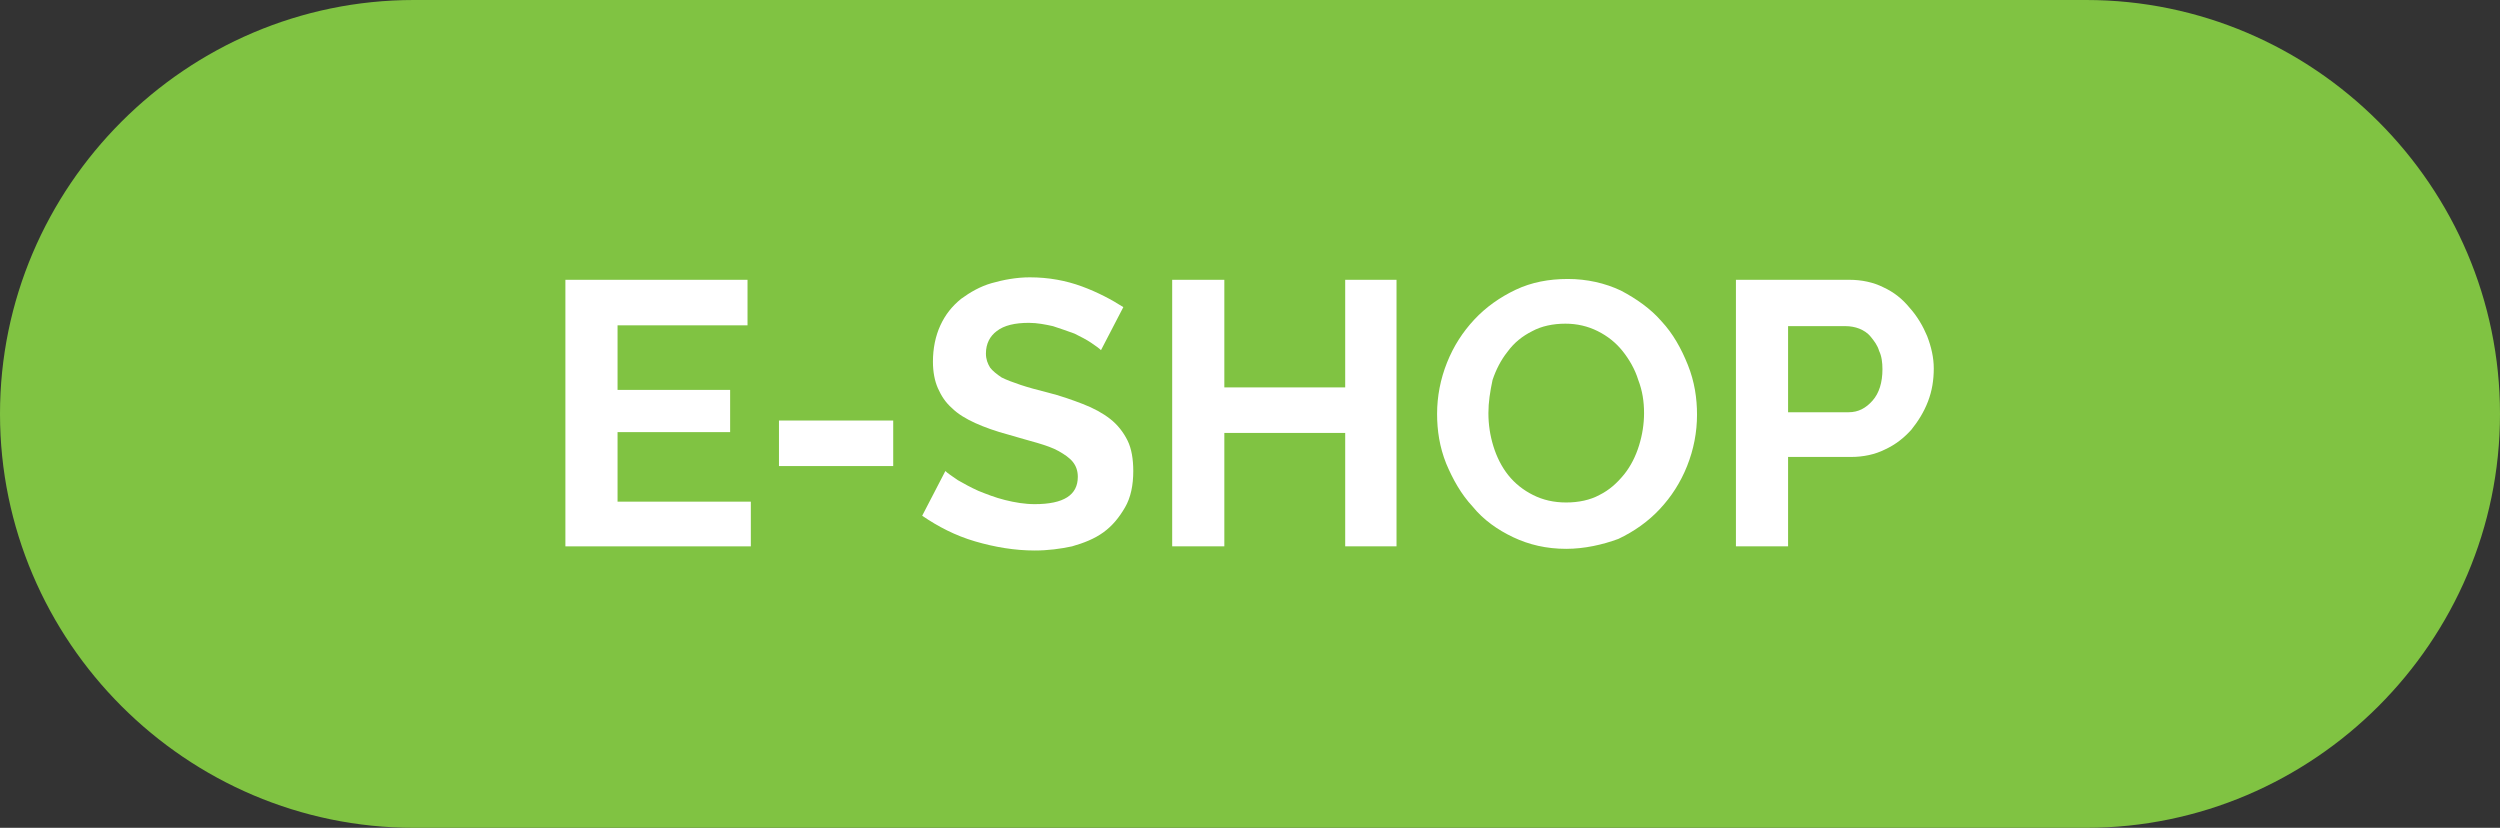 <?xml version="1.0" encoding="utf-8"?>
<!-- Generator: Adobe Illustrator 24.0.2, SVG Export Plug-In . SVG Version: 6.00 Build 0)  -->
<svg version="1.1" id="Vrstva_1" xmlns="http://www.w3.org/2000/svg" xmlns:xlink="http://www.w3.org/1999/xlink" x="0px" y="0px"
	 viewBox="0 0 302 100" style="enable-background:new 0 0 302 100;" xml:space="preserve">
<rect x="0" y="0" width="302" height="100" fill="#333333" stroke="none"/>
<style type="text/css">
	.st0{fill:#80C342;}
	.st1{fill:#FFFFFF;}
</style>
<path class="st0" d="M252,100H50C22.5,100,0,77.5,0,50v0C0,22.5,22.5,0,50,0l202,0c27.5,0,50,22.5,50,50v0
	C302,77.5,279.5,100,252,100z"/>
<g>
	<path class="st1" d="M90.7,60.6V66H68.3V33.8h22v5.5H74.6v7.8h13.6v5.1H74.6v8.4H90.7z"/>
	<path class="st1" d="M94.1,56.3v-5.5h13.8v5.5H94.1z"/>
	<path class="st1" d="M133,42.3c-0.2-0.2-0.6-0.5-1.2-0.9c-0.6-0.4-1.2-0.7-2-1.1c-0.8-0.3-1.7-0.6-2.6-0.9
		c-0.9-0.2-1.9-0.4-2.9-0.4c-1.7,0-3,0.3-3.9,1c-0.8,0.6-1.3,1.5-1.3,2.7c0,0.7,0.2,1.2,0.5,1.7c0.3,0.4,0.8,0.8,1.4,1.2
		c0.6,0.3,1.4,0.6,2.3,0.9c0.9,0.3,2,0.6,3.2,0.9c1.6,0.4,3,0.9,4.3,1.4c1.3,0.5,2.4,1.1,3.3,1.8c0.9,0.7,1.6,1.6,2.1,2.6
		c0.5,1,0.7,2.3,0.7,3.7c0,1.7-0.3,3.2-1,4.4c-0.7,1.2-1.5,2.2-2.6,3c-1.1,0.8-2.4,1.3-3.8,1.7c-1.4,0.3-2.9,0.5-4.5,0.5
		c-2.4,0-4.8-0.4-7.2-1.1c-2.4-0.7-4.5-1.8-6.4-3.1l2.8-5.4c0.3,0.3,0.8,0.6,1.5,1.1c0.7,0.4,1.6,0.9,2.5,1.3c1,0.4,2,0.8,3.2,1.1
		c1.2,0.3,2.4,0.5,3.6,0.5c3.5,0,5.2-1.1,5.2-3.3c0-0.7-0.2-1.3-0.6-1.8c-0.4-0.5-1-0.9-1.7-1.3c-0.7-0.4-1.6-0.7-2.6-1
		c-1-0.3-2.2-0.6-3.5-1c-1.5-0.4-2.9-0.9-4-1.4c-1.1-0.5-2.1-1.1-2.8-1.8c-0.8-0.7-1.3-1.5-1.7-2.4c-0.4-0.9-0.6-2-0.6-3.2
		c0-1.6,0.3-3.1,0.9-4.4c0.6-1.3,1.4-2.3,2.5-3.2c1.1-0.8,2.3-1.5,3.7-1.9c1.4-0.4,3-0.7,4.6-0.7c2.3,0,4.4,0.4,6.3,1.1
		c1.9,0.7,3.6,1.6,5,2.5L133,42.3z"/>
	<path class="st1" d="M168.7,33.8V66h-6.2V52.3h-14.6V66h-6.3V33.8h6.3v13h14.6v-13H168.7z"/>
	<path class="st1" d="M189.2,66.3c-2.4,0-4.5-0.5-6.4-1.4c-1.9-0.9-3.6-2.1-4.9-3.7c-1.4-1.5-2.4-3.3-3.2-5.2c-0.8-2-1.1-4-1.1-6
		c0-2.1,0.4-4.2,1.2-6.2c0.8-2,1.9-3.7,3.3-5.2c1.4-1.5,3.1-2.7,5-3.6c1.9-0.9,4-1.3,6.3-1.3c2.3,0,4.5,0.5,6.4,1.4
		c1.9,1,3.6,2.2,4.9,3.7c1.4,1.5,2.4,3.3,3.2,5.3c0.8,2,1.1,4,1.1,6c0,2.1-0.4,4.2-1.2,6.2c-0.8,2-1.9,3.7-3.3,5.2
		c-1.4,1.5-3.1,2.7-5,3.6C193.6,65.8,191.4,66.3,189.2,66.3z M179.8,49.9c0,1.4,0.2,2.7,0.6,4c0.4,1.3,1,2.5,1.8,3.5
		c0.8,1,1.8,1.8,3,2.4c1.2,0.6,2.5,0.9,4,0.9c1.5,0,2.9-0.3,4-0.9c1.2-0.6,2.1-1.4,3-2.5c0.8-1,1.4-2.2,1.8-3.5
		c0.4-1.3,0.6-2.6,0.6-3.9c0-1.4-0.2-2.7-0.7-4c-0.4-1.3-1.1-2.5-1.9-3.5c-0.8-1-1.8-1.8-3-2.4c-1.2-0.6-2.5-0.9-3.9-0.9
		c-1.5,0-2.9,0.3-4,0.9c-1.2,0.6-2.2,1.4-3,2.5c-0.8,1-1.4,2.2-1.8,3.4C180,47.3,179.8,48.6,179.8,49.9z"/>
	<path class="st1" d="M209.7,66V33.8h13.7c1.5,0,2.9,0.3,4.1,0.9c1.3,0.6,2.3,1.4,3.2,2.5c0.9,1,1.6,2.2,2.1,3.4
		c0.5,1.3,0.8,2.6,0.8,3.9c0,1.4-0.2,2.7-0.7,4c-0.5,1.3-1.2,2.4-2,3.4c-0.9,1-1.9,1.8-3.2,2.4c-1.2,0.6-2.6,0.9-4.1,0.9H216V66
		H209.7z M216,49.8h7.3c1.2,0,2.1-0.5,2.9-1.4c0.8-0.9,1.2-2.2,1.2-3.8c0-0.8-0.1-1.6-0.4-2.2c-0.2-0.7-0.6-1.2-1-1.7
		s-0.9-0.8-1.4-1c-0.5-0.2-1.1-0.3-1.6-0.3h-7V49.8z"/>
</g>
</svg>
